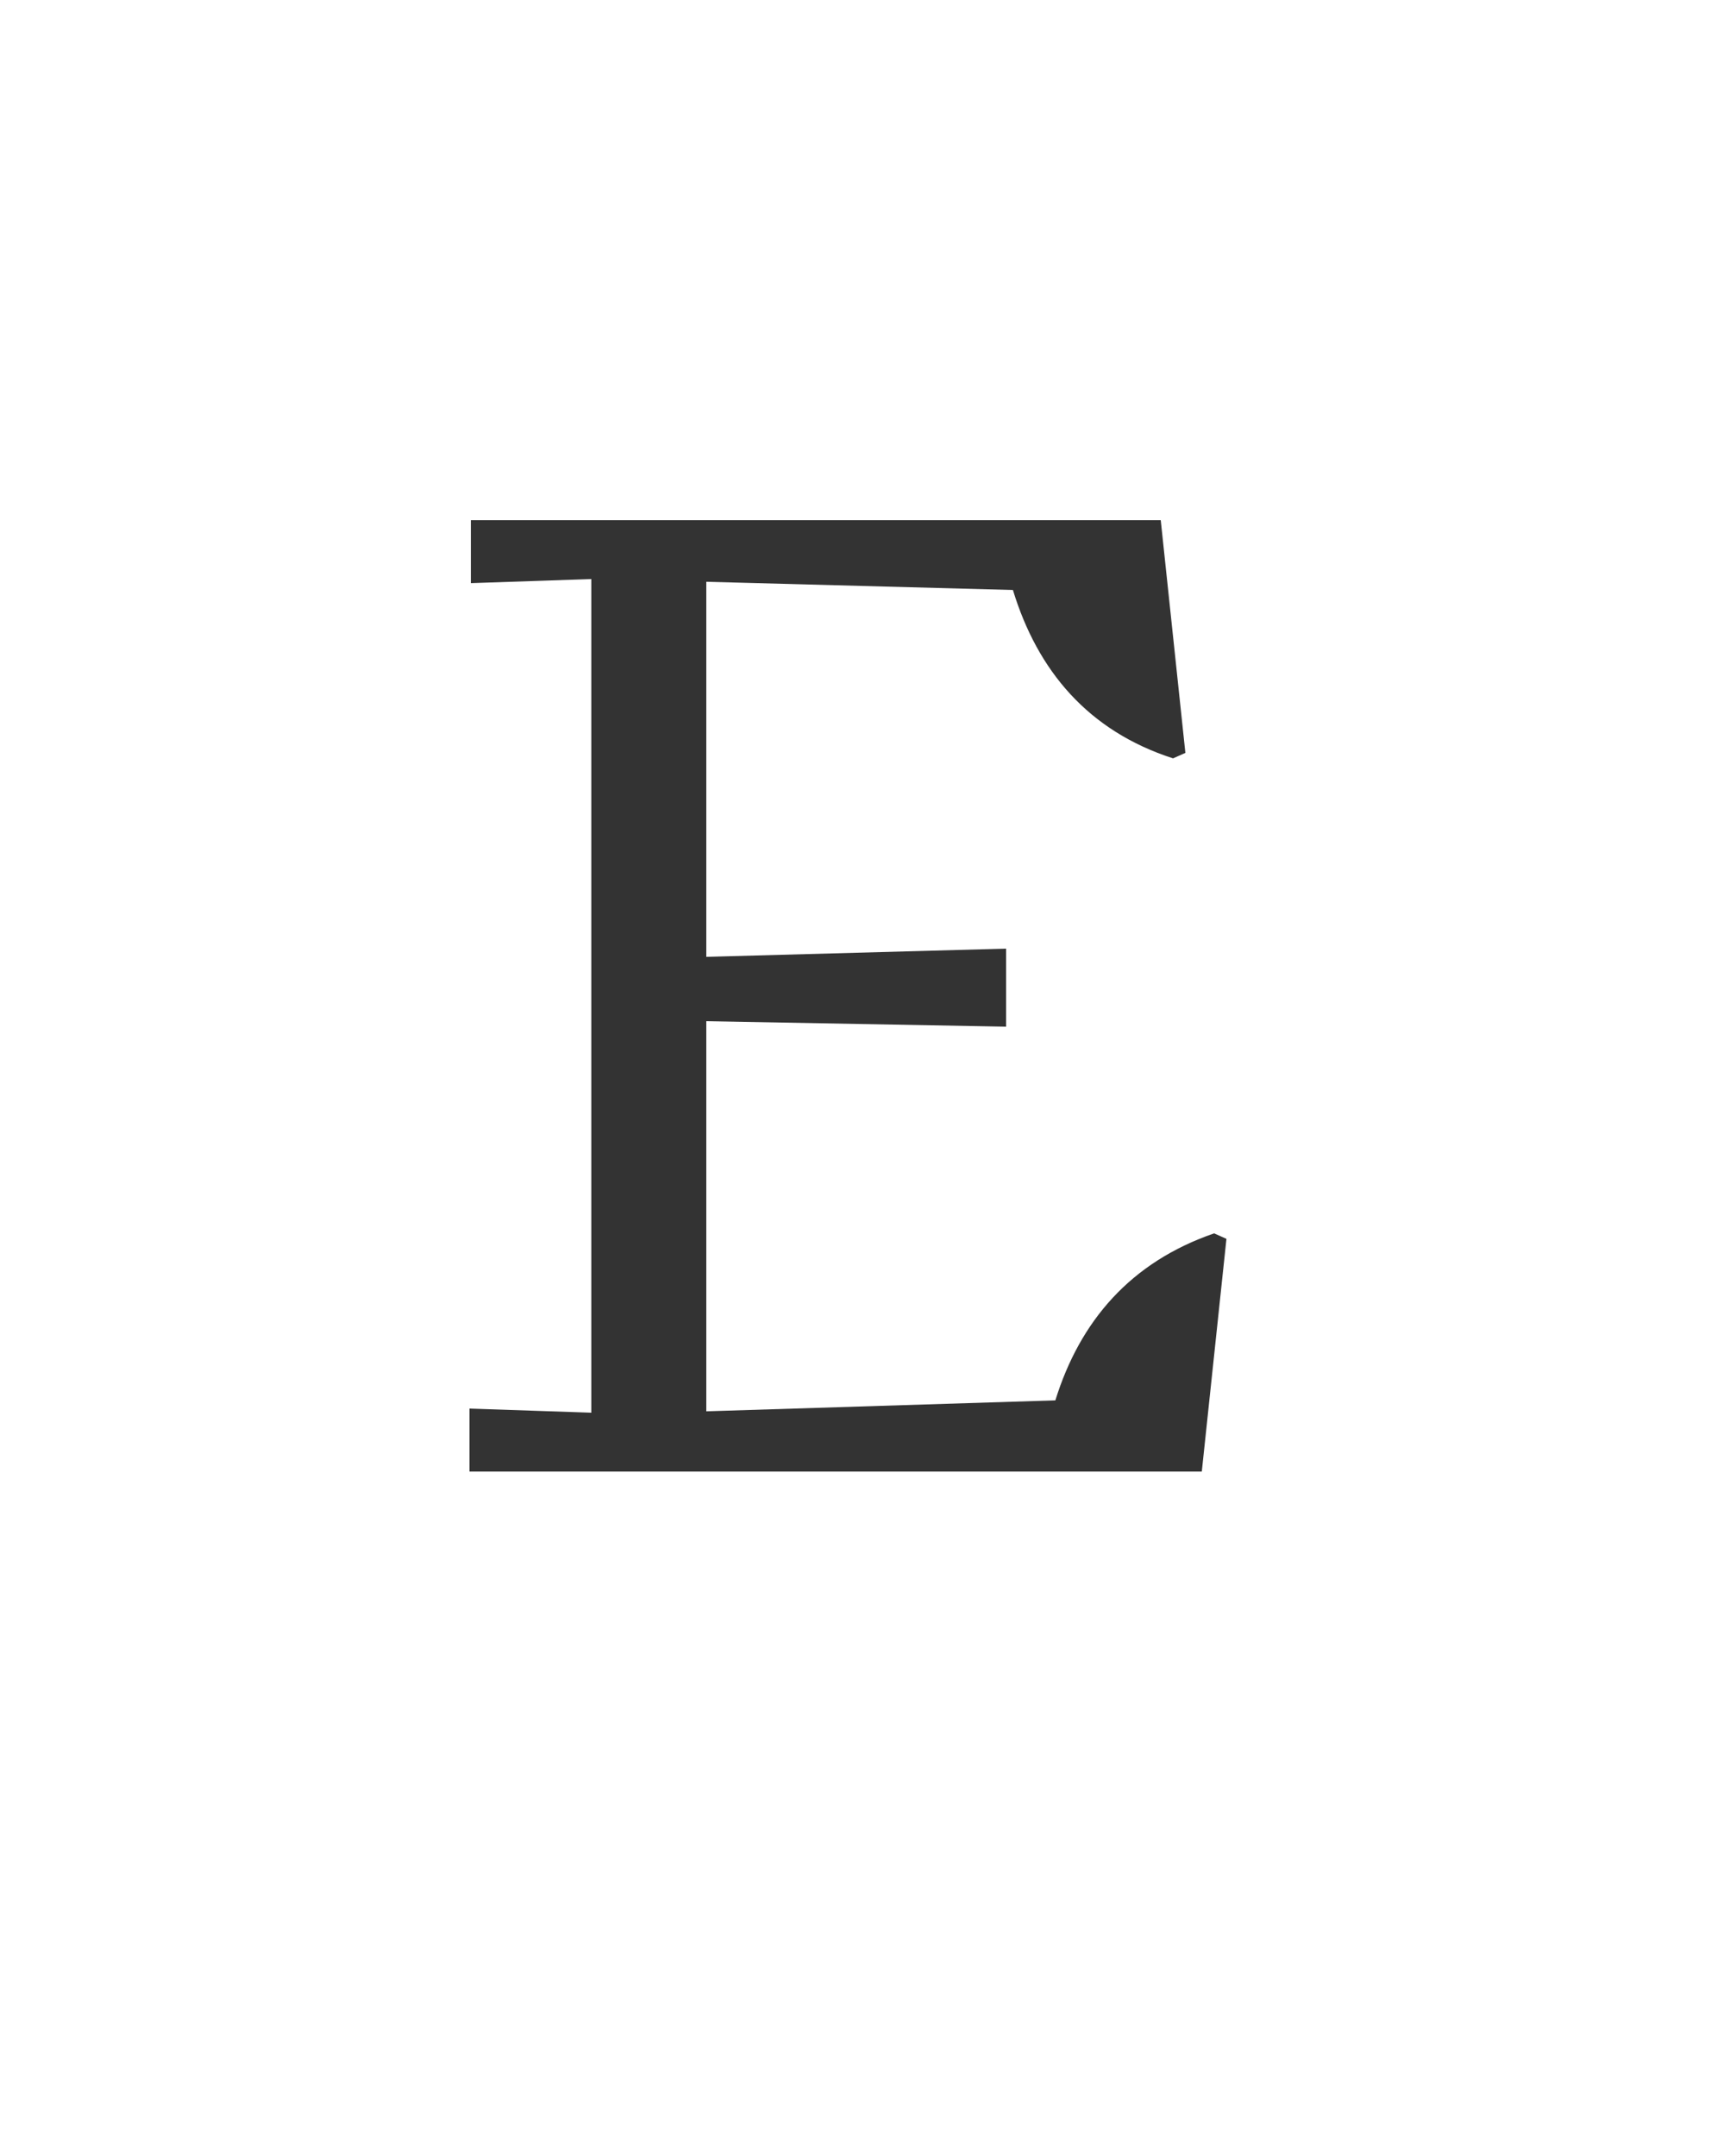 <?xml version="1.0" encoding="utf-8"?><!-- Generator: glib by Yanone --><!DOCTYPE svg PUBLIC "-//W3C//DTD SVG 1.1//EN" "http://www.w3.org/Graphics/SVG/1.1/DTD/svg11.dtd"><svg version="1.1" xmlns="http://www.w3.org/2000/svg" xmlns:xlink="http://www.w3.org/1999/xlink" x="0px" y="0px" width="500px" height="630px"><g><path fill="#333333" stroke-width="1.0" d="M 358.4 362.0L 354.8 360.4C 330.4 368.8 315.6 386.0 308.4 409.2L 206.4 412.4L 206.4 298.4L 294.0 300.0L 294.0 277.2L 206.4 279.6L 206.4 170.0L 296.0 172.4C 303.2 196.0 318.0 213.6 342.8 221.6L 346.4 220.0L 339.2 152.0L 137.6 152.0L 137.6 170.4L 172.8 169.2L 172.8 412.8L 137.2 411.6L 137.2 430.0L 351.2 430.0Z"/></g></svg>
